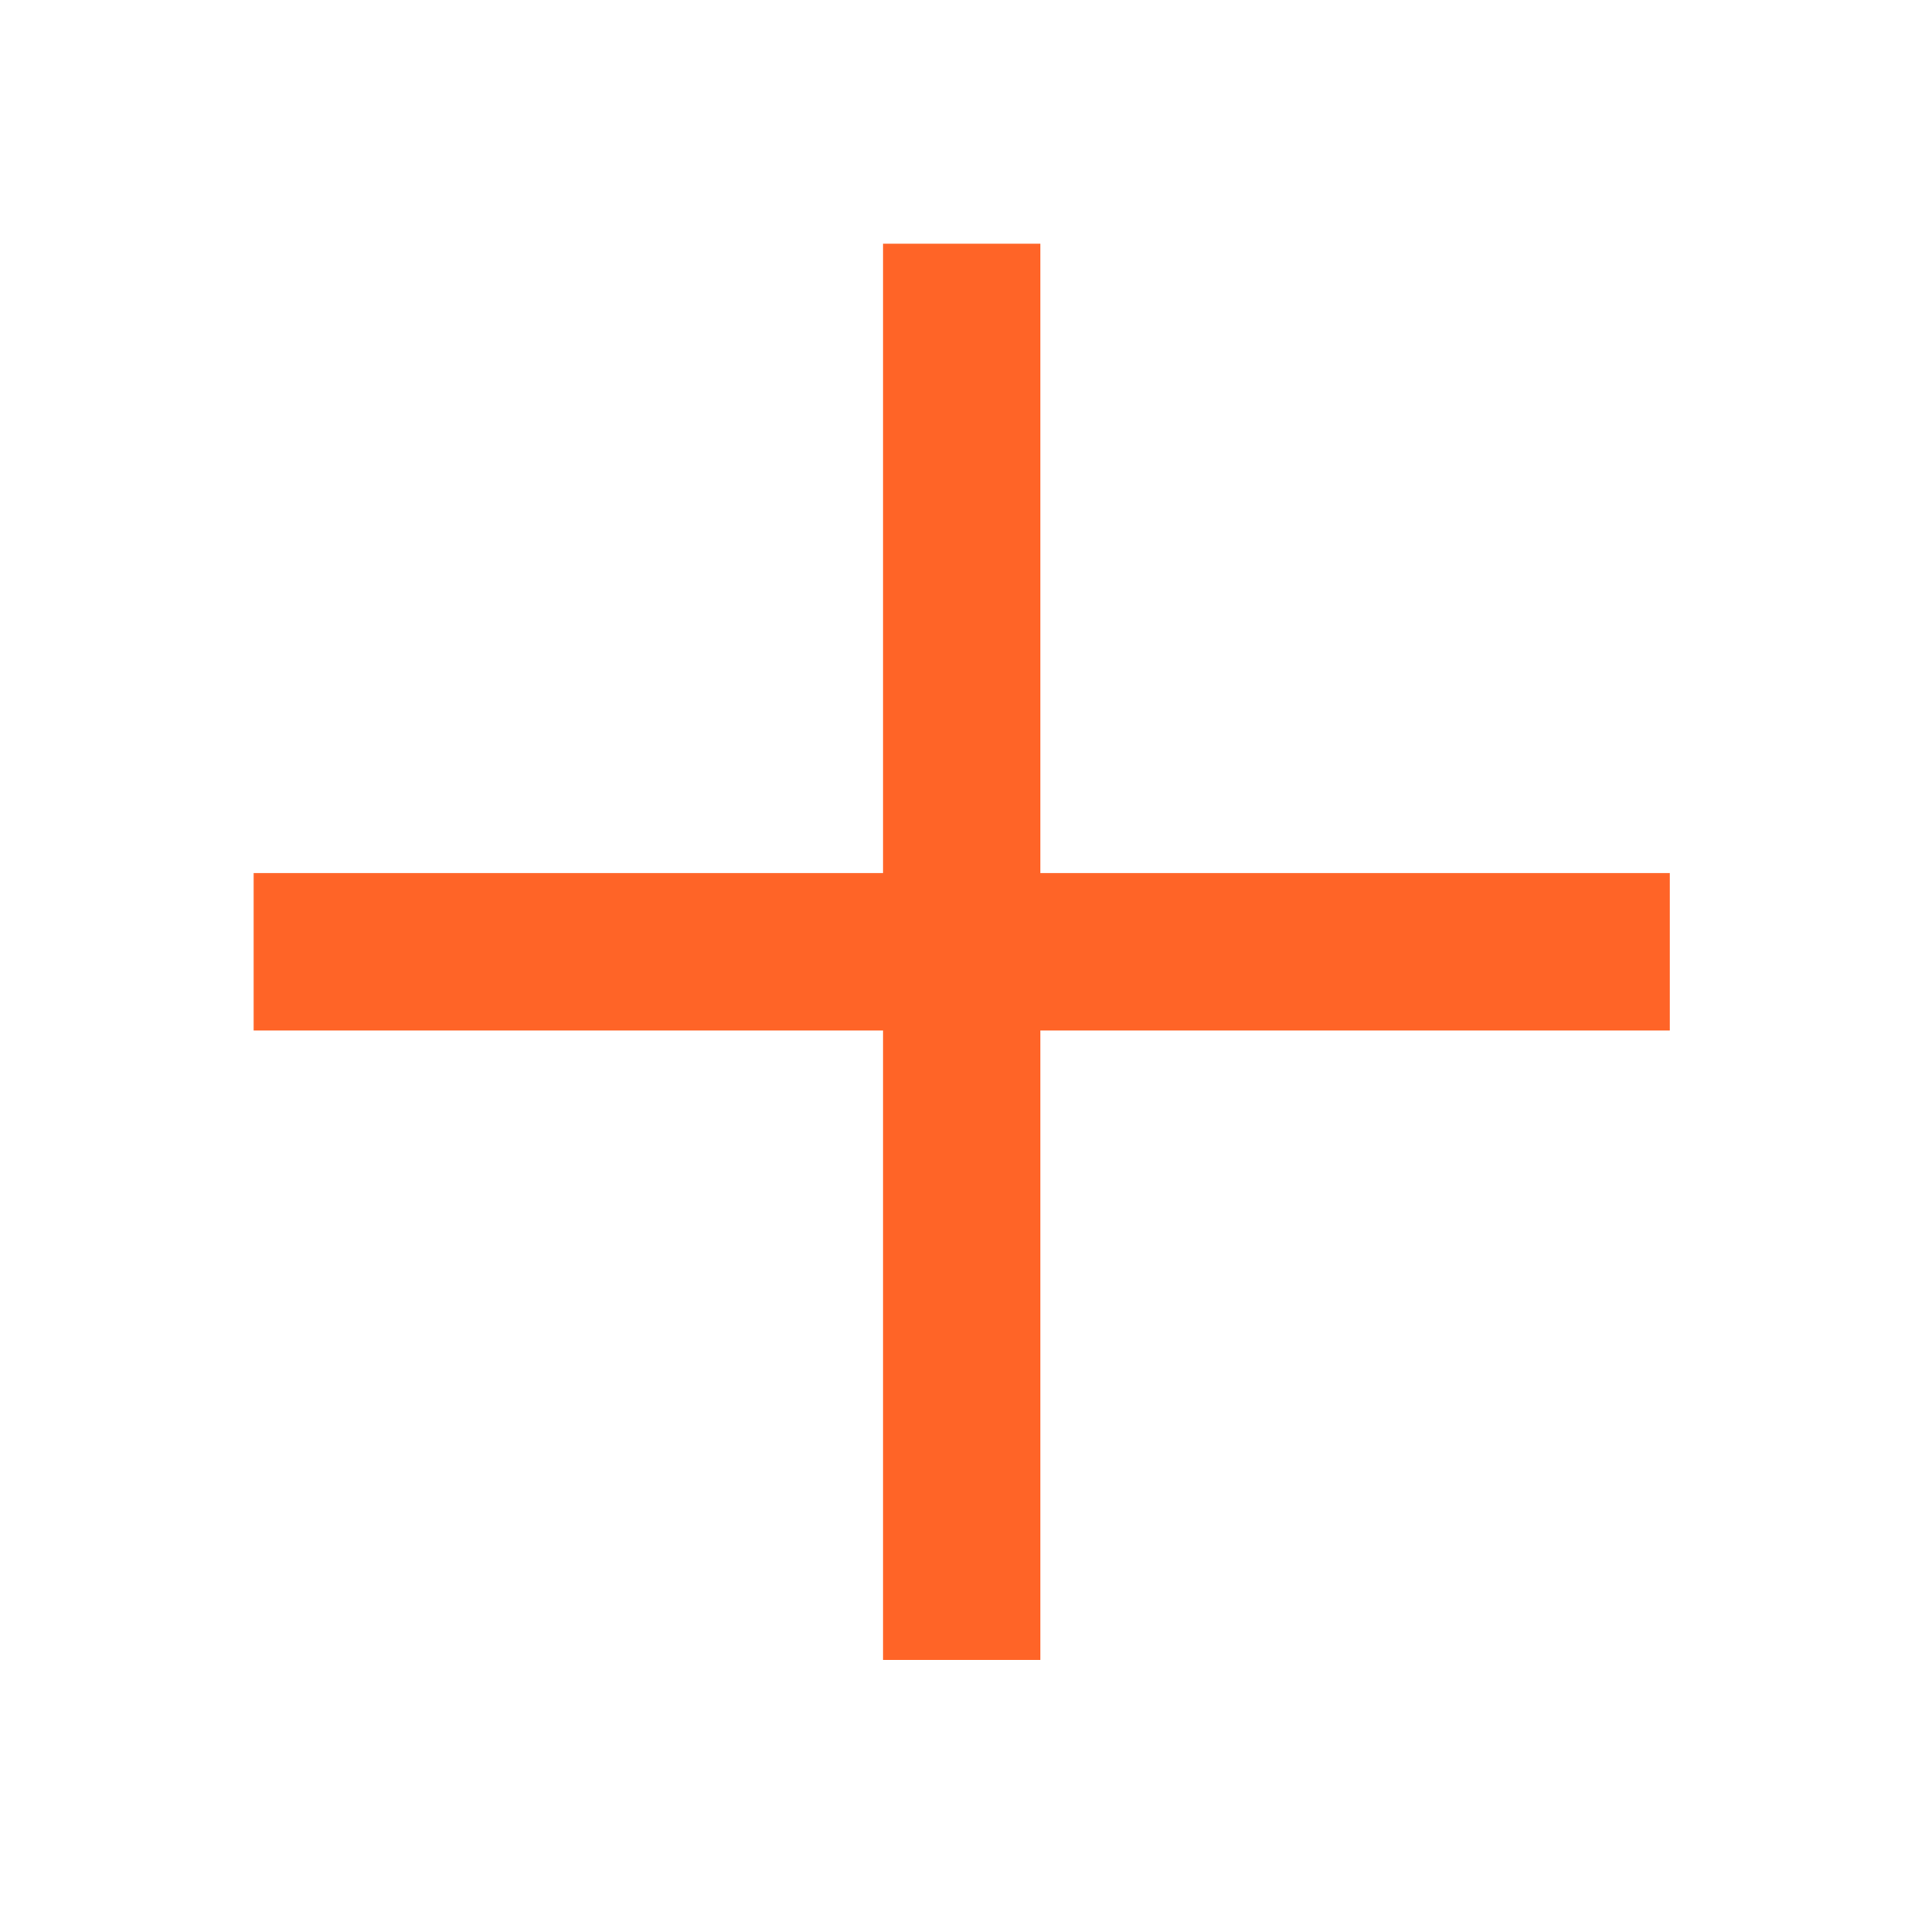 <svg width="39" height="39" viewBox="0 0 39 39" fill="none" xmlns="http://www.w3.org/2000/svg">
<path fill-rule="evenodd" clip-rule="evenodd" d="M21.002 17.625V4.92L17.826 4.92V17.625H5.12V20.802H17.826V33.507H21.002V20.802H33.707V17.625H21.002Z" fill="#FF6427"/>
</svg>
